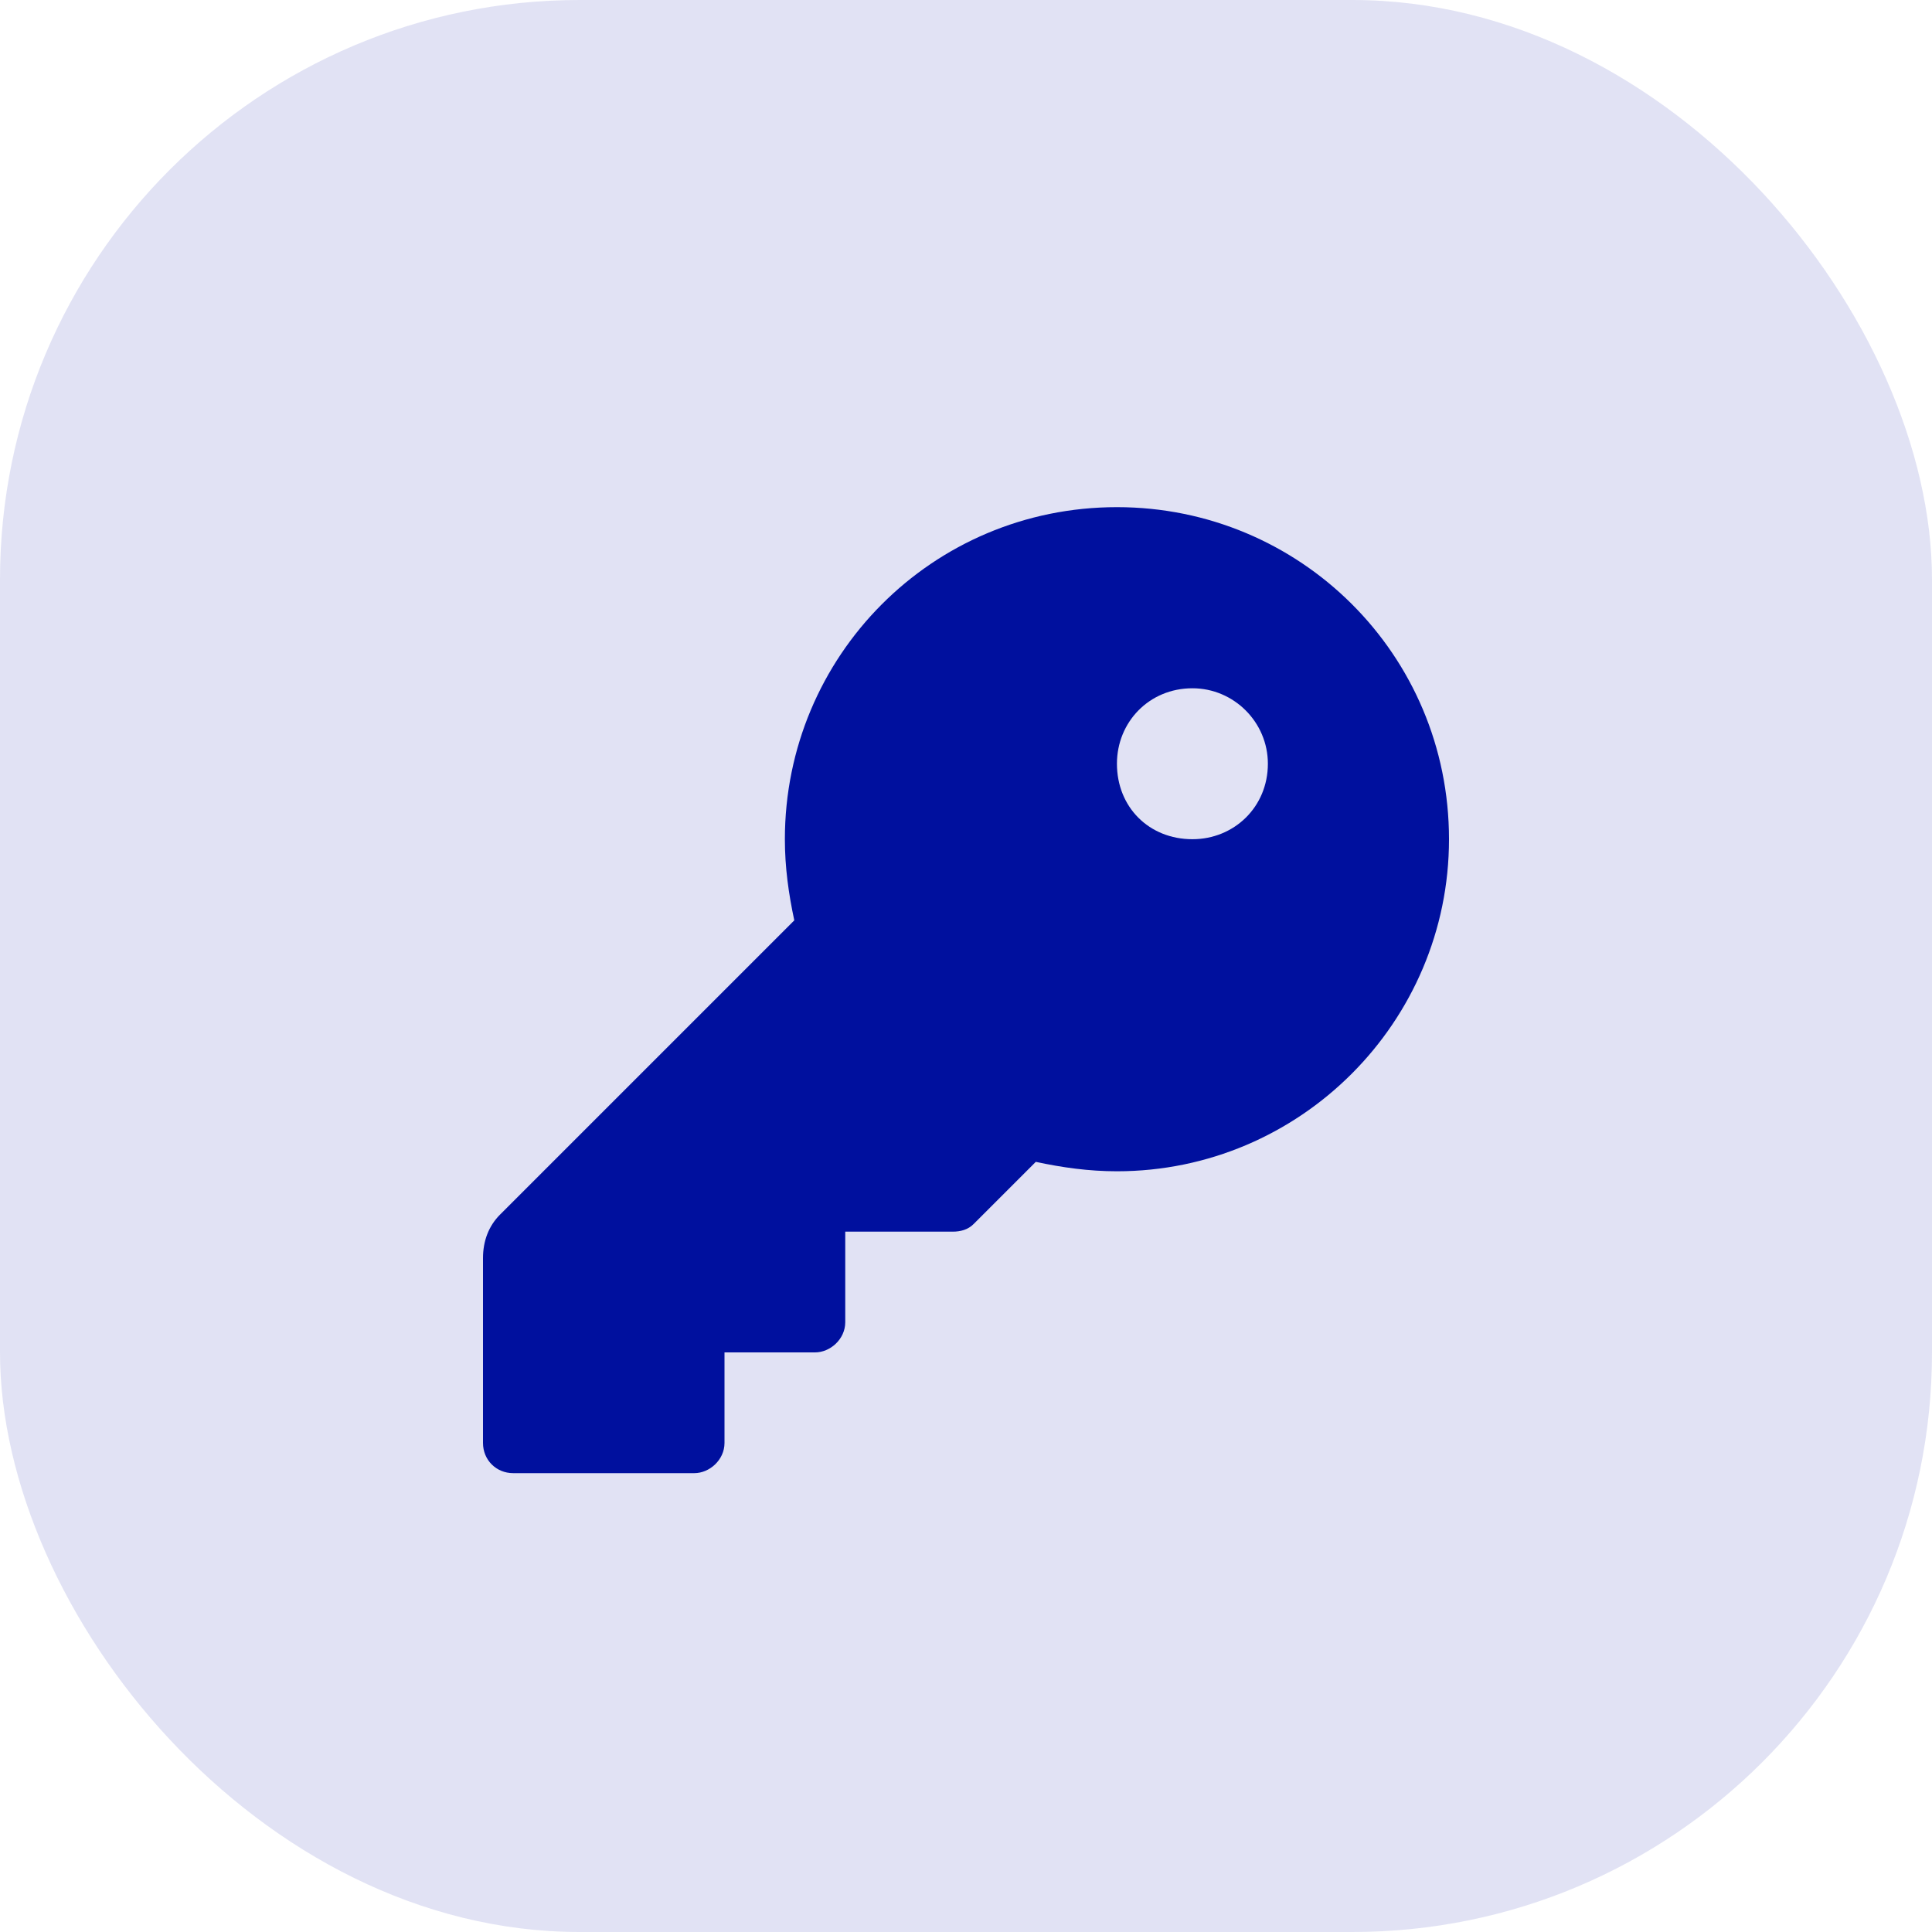 <svg width="40" height="40" viewBox="0 0 40 40" fill="none" xmlns="http://www.w3.org/2000/svg">
<rect width="40" height="40" rx="12" fill="#00109E" fill-opacity="0.12"/>
<path d="M23.125 10.5C19.297 10.5 16.25 13.586 16.25 17.375C16.25 17.961 16.328 18.508 16.445 19.055L10.352 25.148C10.117 25.383 10 25.695 10 26.047V29.875C10 30.227 10.273 30.5 10.625 30.5H14.375C14.688 30.5 15 30.227 15 29.875V28H16.875C17.188 28 17.5 27.727 17.5 27.375V25.5H19.727C19.883 25.5 20.039 25.461 20.156 25.344L21.445 24.055C21.992 24.172 22.539 24.25 23.125 24.25C26.914 24.25 30 21.164 30 17.375C30 13.547 26.914 10.5 23.125 10.5ZM24.688 17.375C23.789 17.375 23.125 16.711 23.125 15.812C23.125 14.953 23.789 14.25 24.688 14.25C25.547 14.25 26.25 14.953 26.25 15.812C26.25 16.711 25.547 17.375 24.688 17.375Z" fill="#00109E"/>
</svg>
